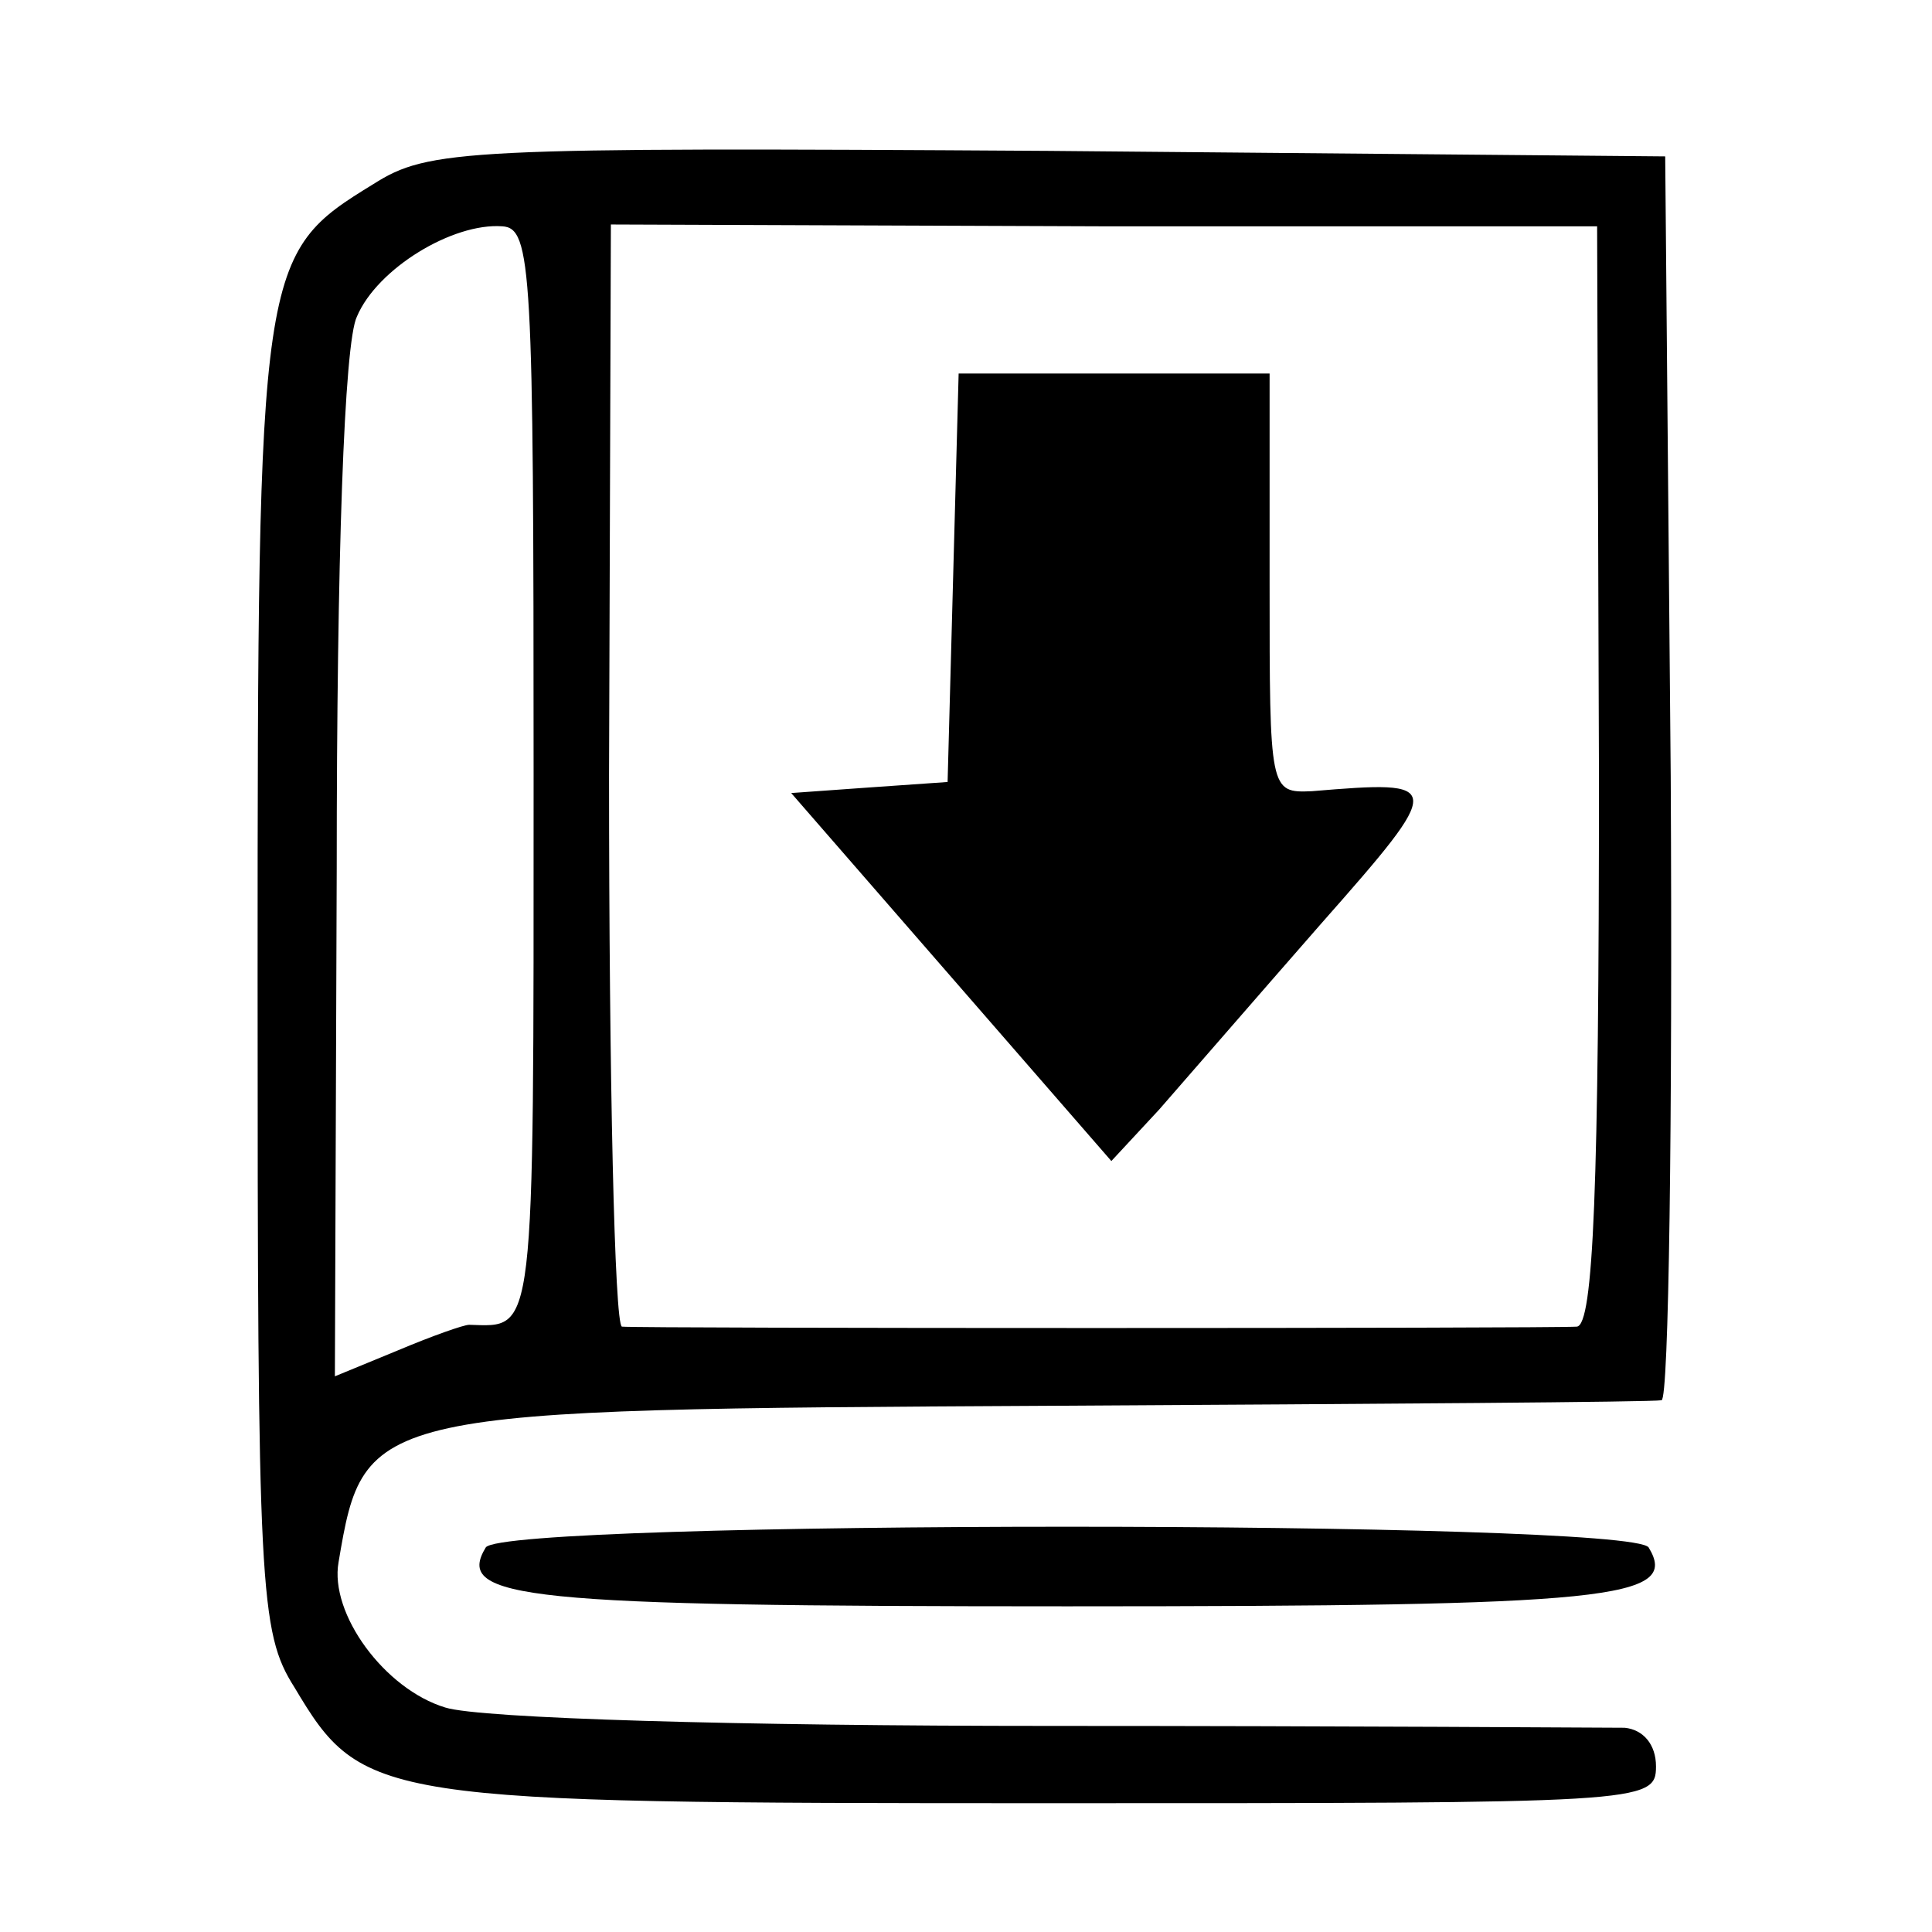<svg version="1" xmlns="http://www.w3.org/2000/svg" width="140" height="140" viewBox="0 0 105 105"><path d="M20.3 10c-6.2 3.8-6.3 4.2-6.3 43.2 0 33.2.1 35.5 2 38.5 3.7 6.2 4.4 6.3 41 6.3 32.3 0 33 0 33-2 0-1.2-.7-2-1.7-2.1-1 0-15.1-.1-31.3-.1-16.8 0-30.9-.4-32.8-1-3.3-1-6.3-5.1-5.8-7.9 1.4-8.3 1.6-8.3 38.9-8.5 17.7-.1 32.5-.2 33-.3.4 0 .6-15.3.5-33.9l-.3-33.7L57 8.2C25.2 8 23.3 8.1 20.3 10zM29 42.2c0 30.8.1 29.9-3.5 29.8-.3 0-2 .6-3.9 1.4l-3.4 1.4.1-27.6c0-16.7.4-28.6 1.1-30 1.1-2.6 5.2-5.1 7.9-4.9 1.6.1 1.7 2.3 1.7 29.9zm57.9 0c0 22.4-.3 29.8-1.2 29.9-1.4.1-50.9.1-51.9 0-.4-.1-.7-13.5-.7-30l.1-29.9 26.8.1h26.8l.1 29.9z"/><path d="M51.8 31.4l-.3 11.1-4.3.3-4.2.3 8.7 10 8.7 10 2.6-2.8c1.4-1.6 5.3-6.1 8.8-10.1 6.8-7.7 6.7-7.8-.5-7.2-2.3.1-2.3 0-2.3-11.3V20.3H52.1l-.3 11.1zM26.4 84.1c-1.7 2.8 2 3.2 31.6 3.2s33.3-.4 31.6-3.2c-1-1.5-62.2-1.5-63.2 0z"/></svg>